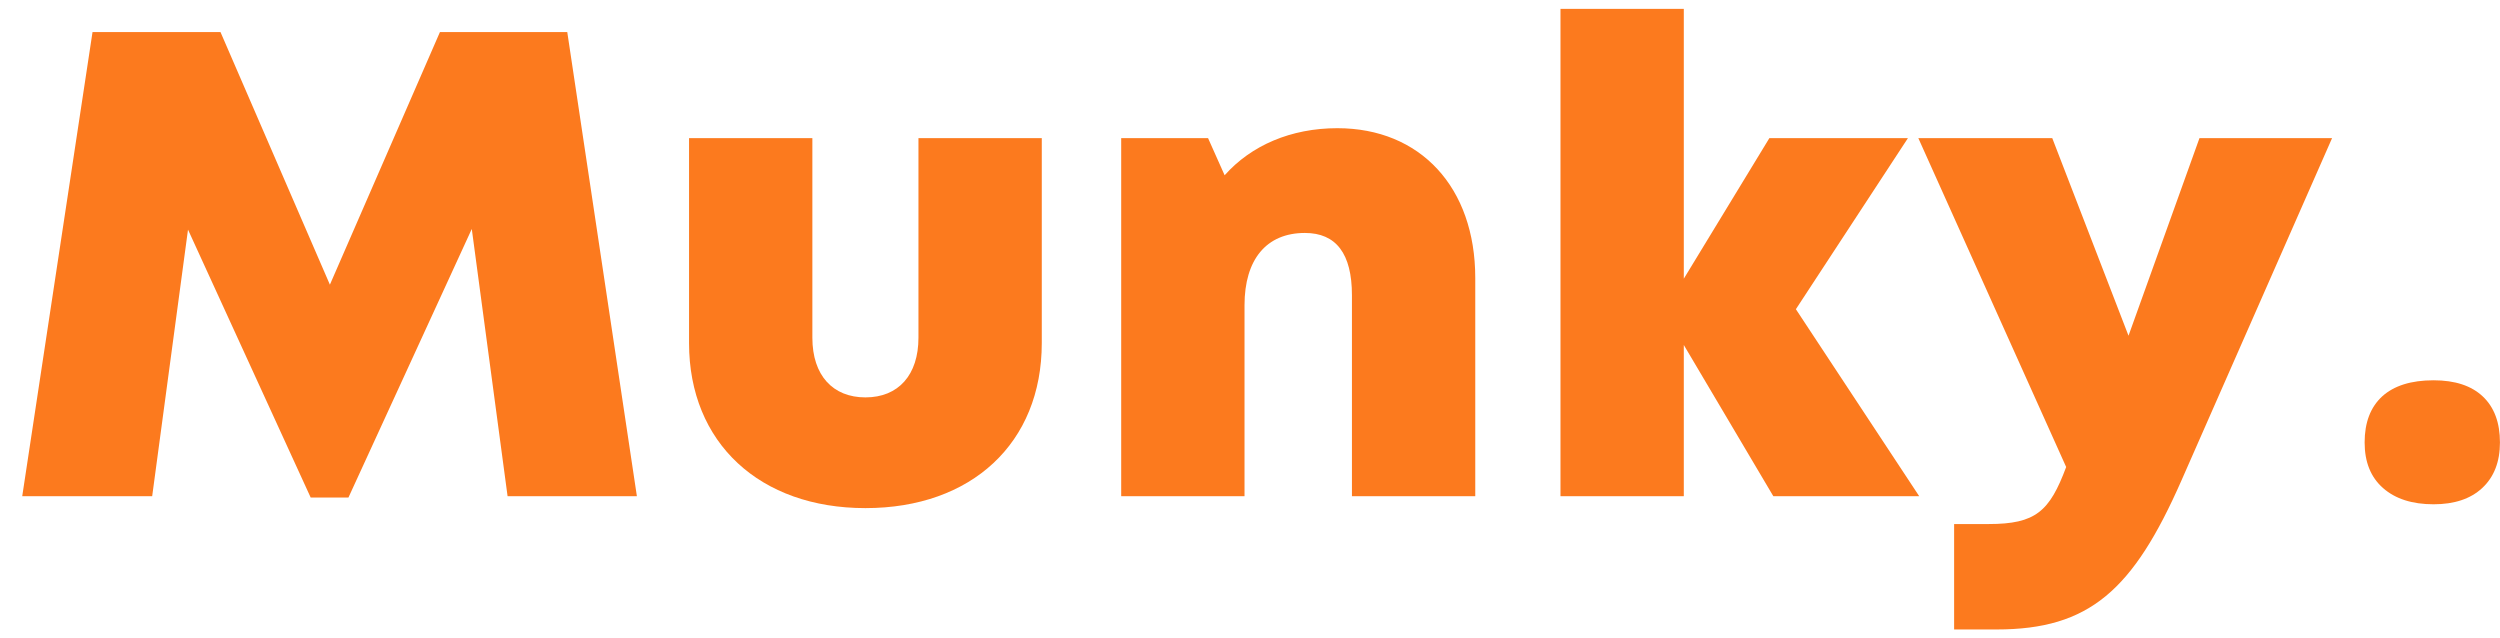 <?xml version="1.0" encoding="UTF-8"?> <svg xmlns="http://www.w3.org/2000/svg" width="94" height="24" viewBox="0 0 94 24" fill="none"> <path d="M23.947 18.657L21.329 1.205H16.542L12.404 10.704L8.29 1.205H3.479L0.836 18.657H5.722L7.069 8.634L11.681 18.706H13.102L17.739 8.609L19.085 18.657H23.947Z" fill="#FC7A1E"></path> <path d="M32.54 19.105C36.529 19.105 39.171 16.662 39.171 12.898V5.194H34.534V12.698C34.534 14.094 33.786 14.942 32.54 14.942C31.318 14.942 30.545 14.119 30.545 12.698V5.194H25.908V12.898C25.908 16.662 28.576 19.105 32.54 19.105Z" fill="#FC7A1E"></path> <path d="M50.284 4.82C48.539 4.82 47.043 5.468 46.046 6.59L45.423 5.194H42.157V18.657H46.794V11.476C46.794 9.756 47.617 8.759 49.063 8.759C50.235 8.759 50.833 9.532 50.833 11.102V18.657H55.47V10.454C55.47 7.039 53.401 4.82 50.284 4.82Z" fill="#FC7A1E"></path> <path d="M72.162 18.657L67.525 11.626L71.738 5.194H66.528L63.311 10.479V0.333H58.674V18.657H63.311V12.972L66.677 18.657H72.162Z" fill="#FC7A1E"></path> <path d="M82.7 5.194L80.032 12.623L77.165 5.194H72.129L77.688 17.56C77.065 19.23 76.542 19.704 74.772 19.704H73.475V23.668H75.071C78.561 23.668 80.206 22.197 82.026 18.058L87.686 5.194H82.7Z" fill="#FC7A1E"></path> <path d="M88.91 16.636C88.91 15.889 89.129 15.313 89.567 14.907C90.014 14.501 90.659 14.299 91.503 14.299C92.306 14.299 92.923 14.501 93.353 14.907C93.783 15.313 93.998 15.889 93.998 16.636C93.998 17.366 93.775 17.938 93.329 18.352C92.891 18.758 92.282 18.961 91.503 18.961C90.699 18.961 90.066 18.758 89.604 18.352C89.141 17.946 88.91 17.374 88.91 16.636Z" fill="#FC7A1E"></path> </svg> 